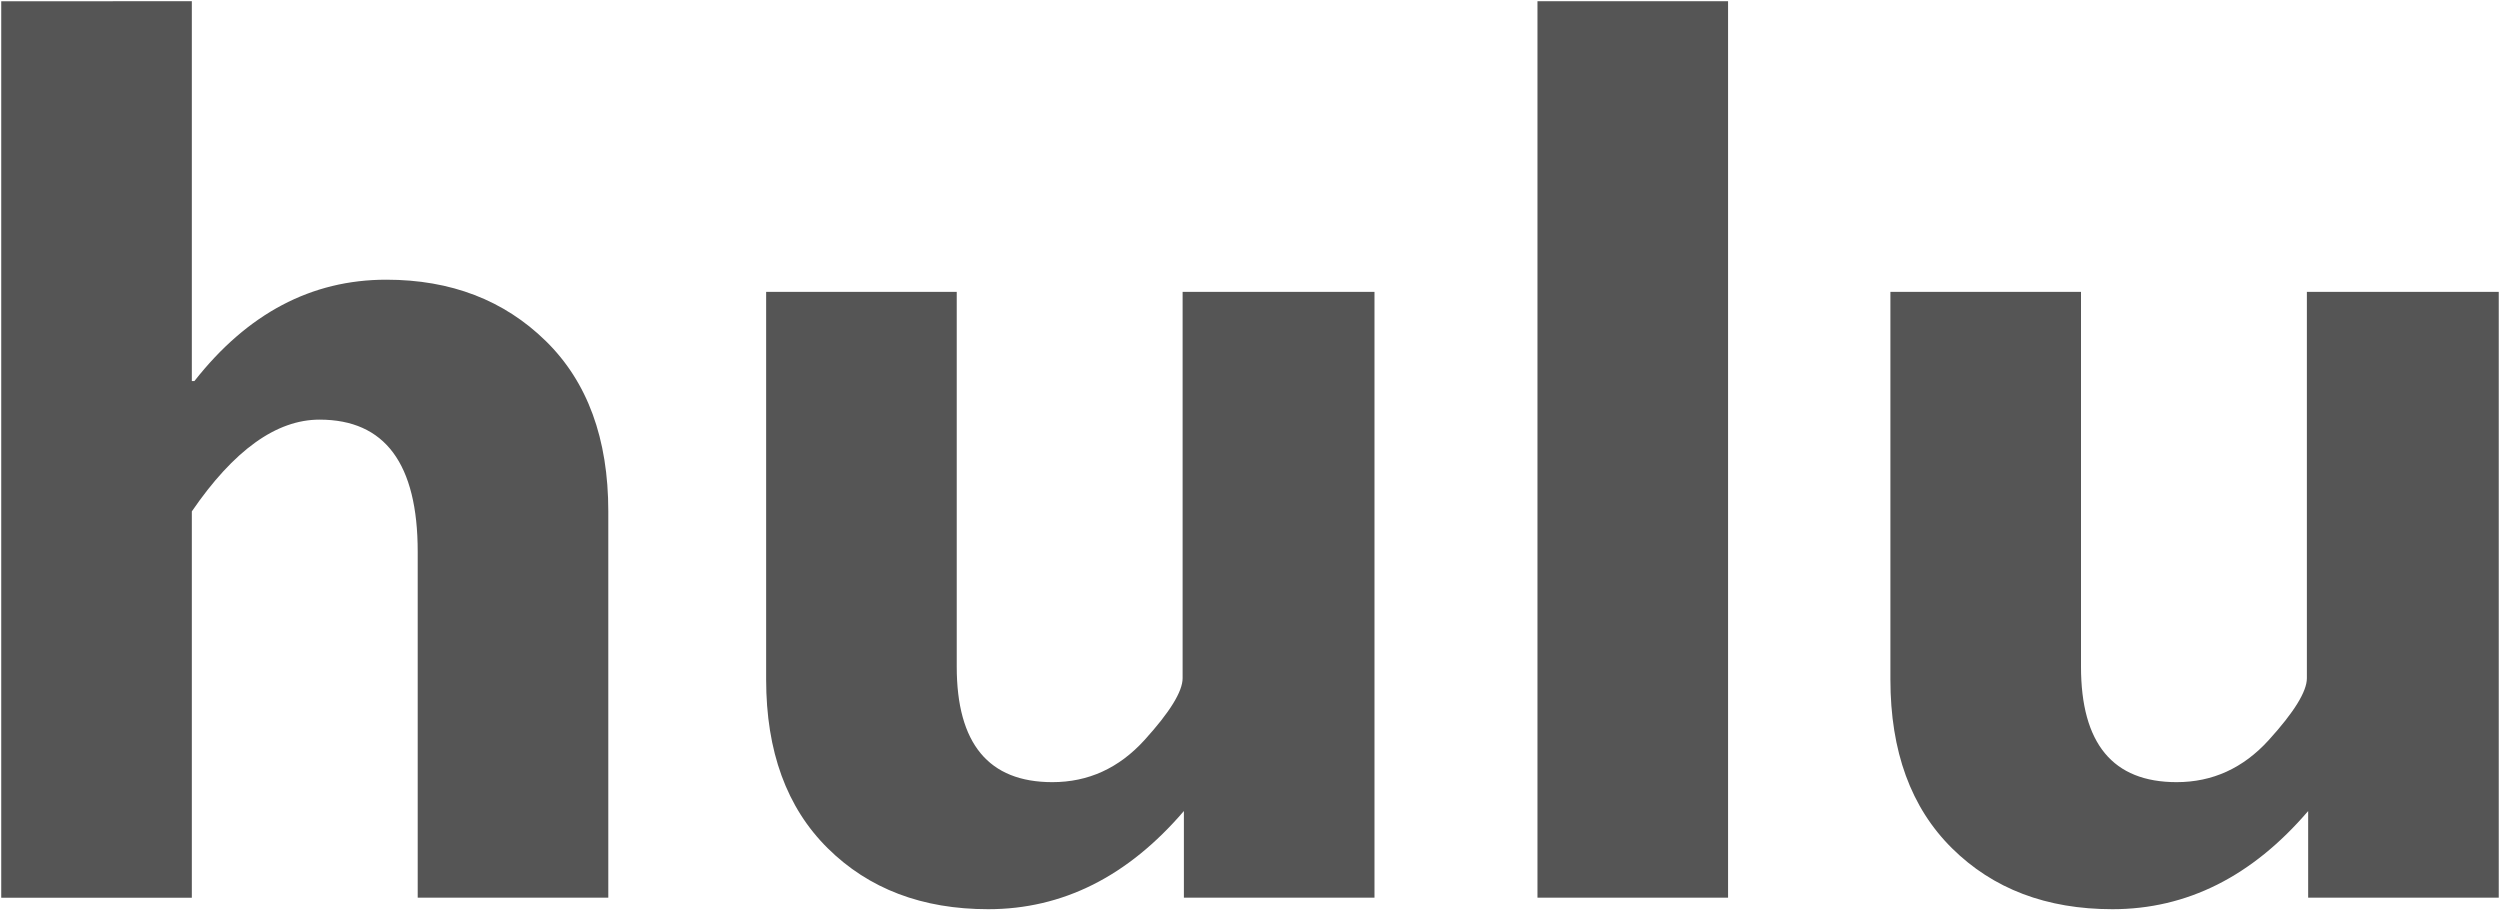 <?xml version="1.0" encoding="UTF-8" standalone="no"?>
<!-- Created with Inkscape (http://www.inkscape.org/) -->

<svg
   xmlns:dc="http://purl.org/dc/elements/1.1/"
   xmlns:cc="http://creativecommons.org/ns#"
   xmlns:rdf="http://www.w3.org/1999/02/22-rdf-syntax-ns#"
   xmlns:svg="http://www.w3.org/2000/svg"
   xmlns="http://www.w3.org/2000/svg"
   xmlns:sodipodi="http://sodipodi.sourceforge.net/DTD/sodipodi-0.dtd"
   xmlns:inkscape="http://www.inkscape.org/namespaces/inkscape"
   width="1000"
   height="364.203"
   id="svg2"
   version="1.1"
   inkscape:version="0.48.2 r9819"
   sodipodi:docname="New document 1">
  <defs
     id="defs4" />
  <sodipodi:namedview
     id="base"
     pagecolor="#ffffff"
     bordercolor="#666666"
     borderopacity="1.0"
     inkscape:pageopacity="0.0"
     inkscape:pageshadow="2"
     inkscape:zoom="0.175"
     inkscape:cx="1210.1158"
     inkscape:cy="-395.99623"
     inkscape:document-units="px"
     inkscape:current-layer="layer1"
     showgrid="false"
     fit-margin-left="0.5"
     fit-margin-bottom="0.5"
     fit-margin-top="0.5"
     fit-margin-right="0.5"
     inkscape:window-width="1089"
     inkscape:window-height="1043"
     inkscape:window-x="826"
     inkscape:window-y="-21"
     inkscape:window-maximized="0" />
  <g
     inkscape:label="Layer 1"
     inkscape:groupmode="layer"
     id="layer1"
     transform="translate(509.444,-166.464)">
    <g
       transform="matrix(13.142,0,0,13.142,-616.698,-3966.392)"
       style="font-size:40px;font-style:normal;font-weight:normal;line-height:125%;letter-spacing:0px;word-spacing:0px;fill:#555555;fill-opacity:1;stroke:none;font-family:Sans"
       id="flowRoot2985">
      <path
         d="m 14,314.514 0,11.562 0.078,0 c 1.615,-2.057 3.561,-3.086 5.84,-3.086 1.966,2e-5 3.584,0.622 4.854,1.865 1.27,1.244 1.904,2.972 1.904,5.186 l 0,11.758 -5.801,0 0,-10.527 c -1.5e-5,-2.682 -0.996,-4.023 -2.988,-4.023 -1.315,10e-6 -2.611,0.931 -3.887,2.793 l 0,11.758 -5.801,0 0,-27.285 z"
         style="font-variant:normal;font-weight:bold;font-stretch:normal;fill:#555555;fill-opacity:1;font-family:Gill Sans MT;-inkscape-font-specification:Gill Sans MT Bold"
         id="path2994"
         inkscape:connector-curvature="0" />
      <path
         d="m 44.195,341.799 0,-2.637 c -1.706,1.992 -3.691,2.988 -5.957,2.988 -2.005,0 -3.633,-0.618 -4.883,-1.855 -1.25,-1.237 -1.875,-2.949 -1.875,-5.137 l 0,-11.797 5.801,0 0,11.406 c -8e-6,2.344 0.97,3.516 2.91,3.516 1.094,0 2.028,-0.426 2.803,-1.279 0.775,-0.853 1.162,-1.481 1.162,-1.885 l 0,-11.758 5.84,0 0,18.438 z"
         style="font-variant:normal;font-weight:bold;font-stretch:normal;fill:#555555;fill-opacity:1;font-family:Gill Sans MT;-inkscape-font-specification:Gill Sans MT Bold"
         id="path2996"
         inkscape:connector-curvature="0" />
      <path
         d="m 60.758,314.514 0,27.285 -5.801,0 0,-27.285 z"
         style="font-variant:normal;font-weight:bold;font-stretch:normal;fill:#555555;fill-opacity:1;font-family:Gill Sans MT;-inkscape-font-specification:Gill Sans MT Bold"
         id="path2998"
         inkscape:connector-curvature="0" />
      <path
         d="m 78.414,341.799 0,-2.637 c -1.706,1.992 -3.691,2.988 -5.957,2.988 -2.005,0 -3.633,-0.618 -4.883,-1.855 -1.25,-1.237 -1.875,-2.949 -1.875,-5.137 l 0,-11.797 5.801,0 0,11.406 c -8e-6,2.344 0.97,3.516 2.91,3.516 1.094,0 2.028,-0.426 2.803,-1.279 0.775,-0.853 1.162,-1.481 1.162,-1.885 l 0,-11.758 5.84,0 0,18.438 z"
         style="font-variant:normal;font-weight:bold;font-stretch:normal;fill:#555555;fill-opacity:1;font-family:Gill Sans MT;-inkscape-font-specification:Gill Sans MT Bold"
         id="path3000"
         inkscape:connector-curvature="0" />
    </g>
  </g>
</svg>
